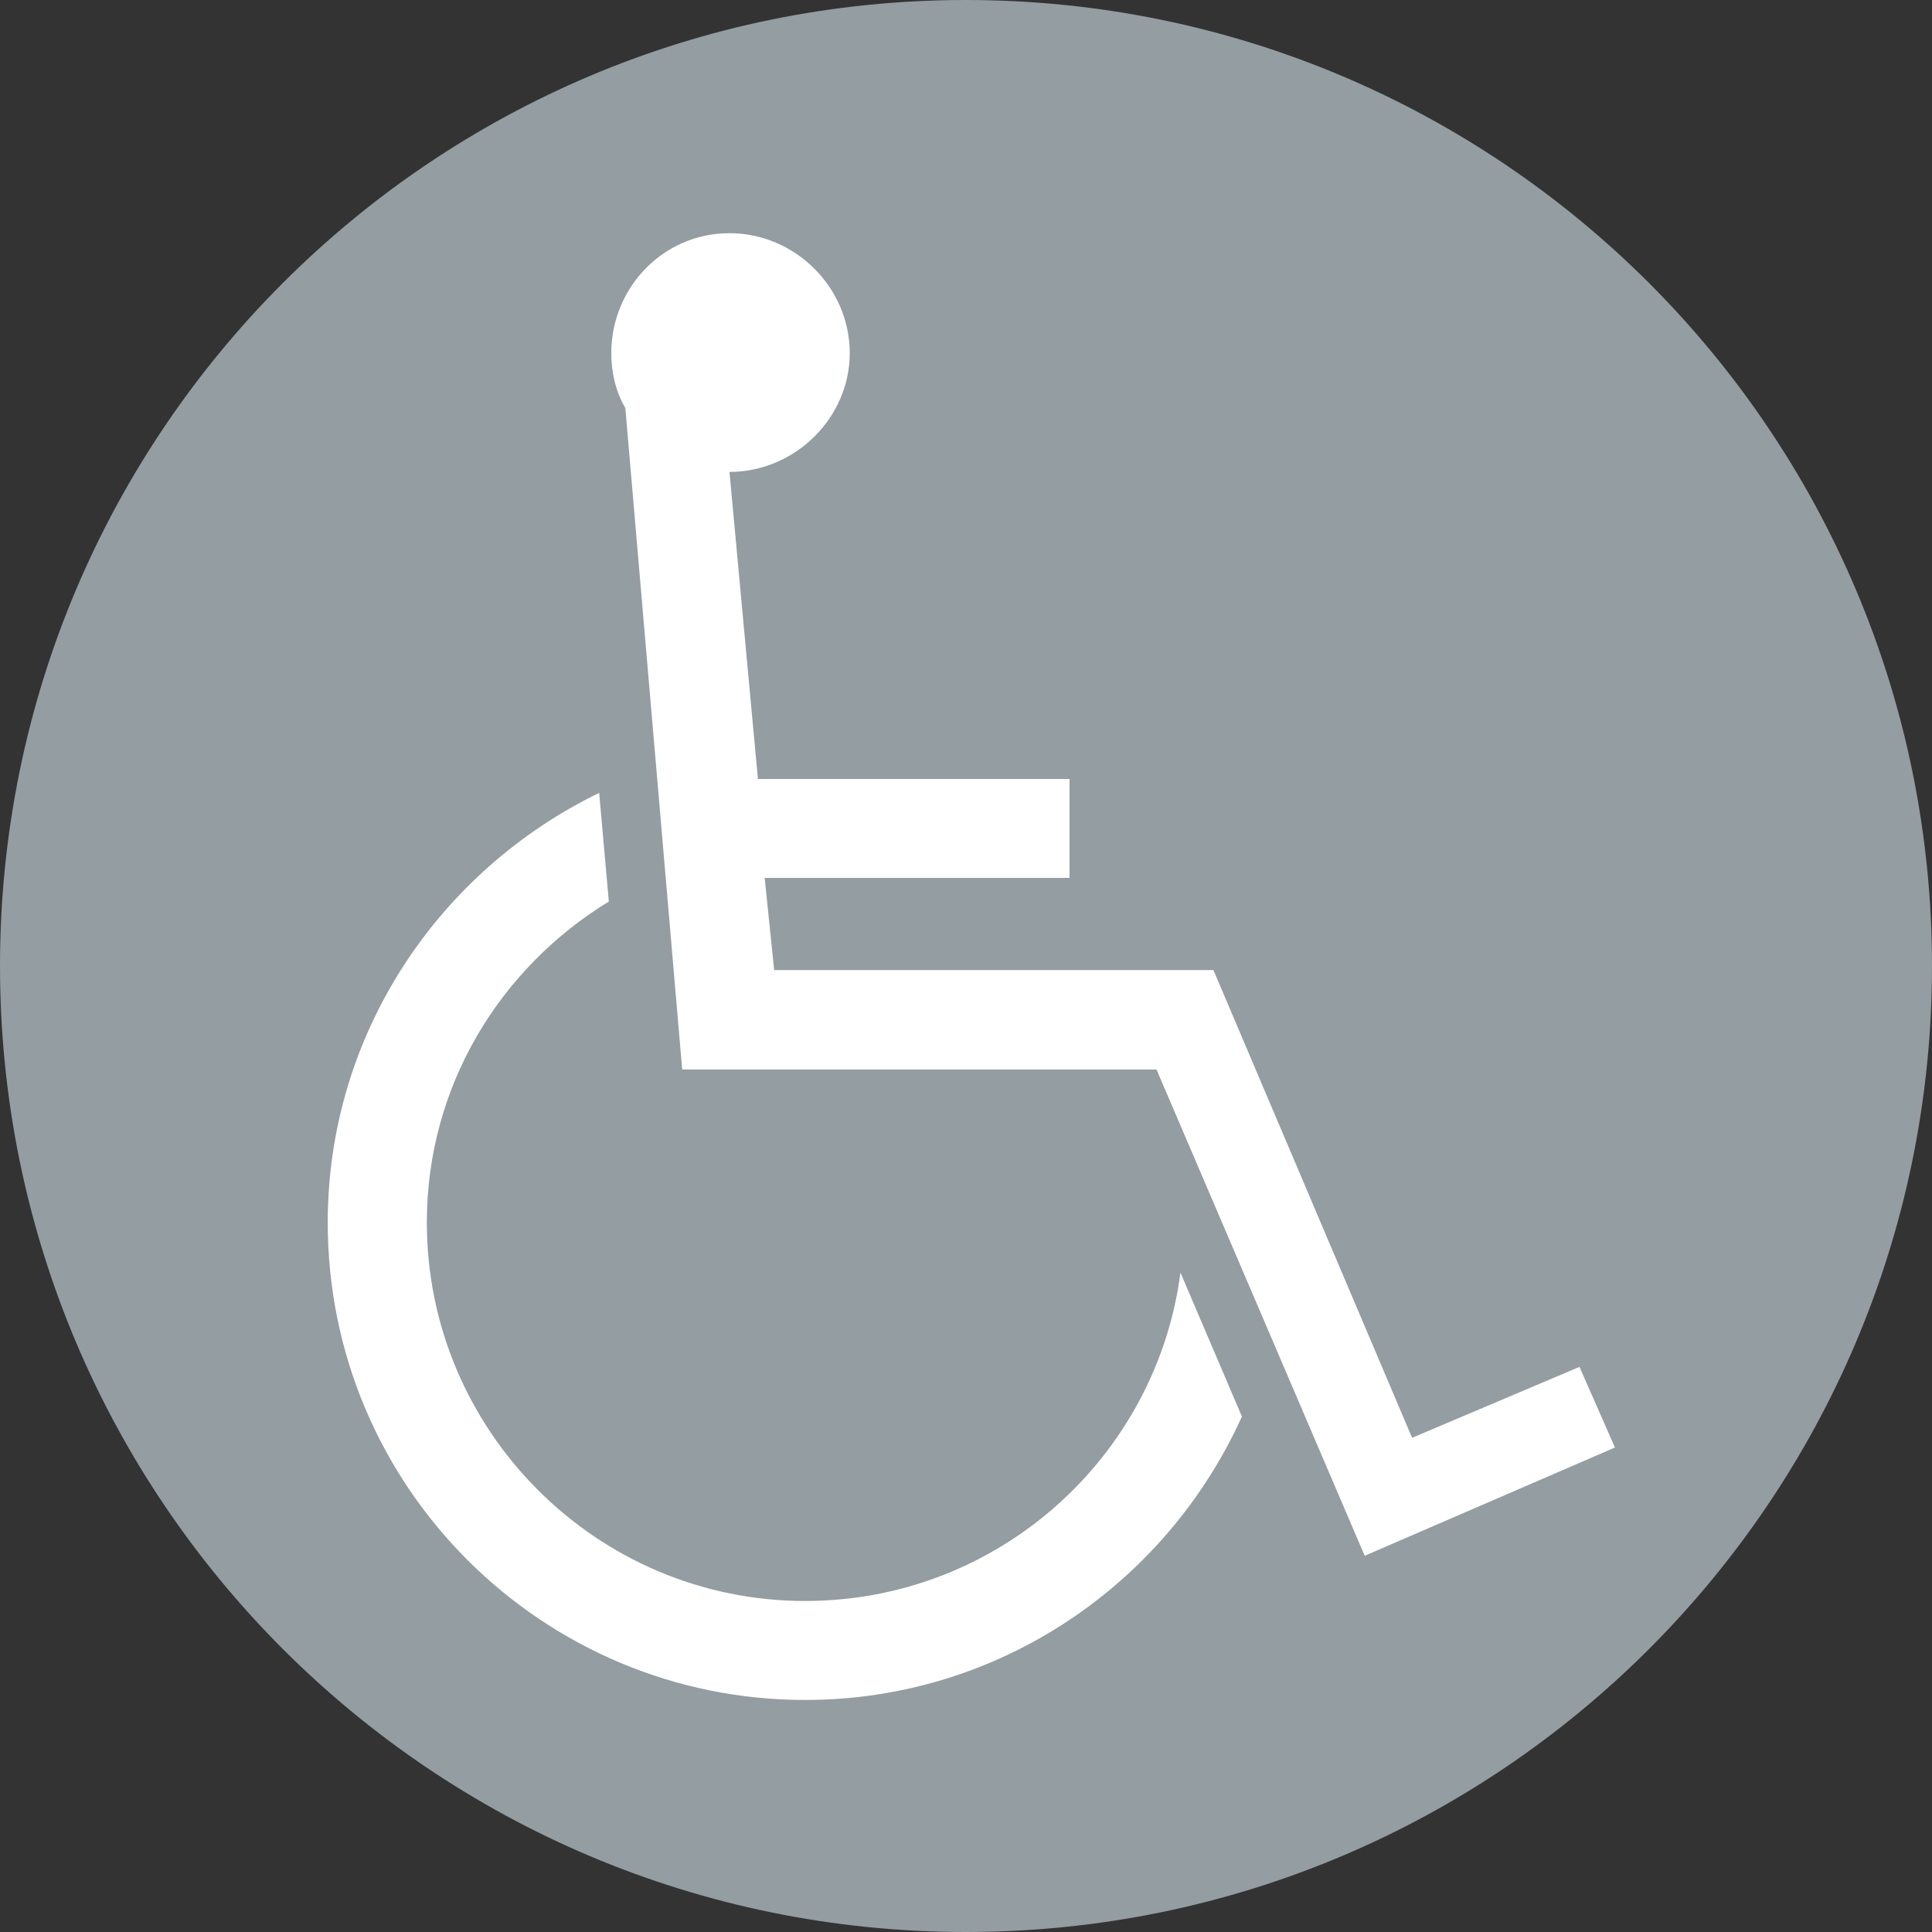 <?xml version="1.0" encoding="UTF-8"?><svg id="_イヤー_2" xmlns="http://www.w3.org/2000/svg" viewBox="0 0 30 30"><rect x="0" y="0" width="30" height="30" fill="#333333" stroke="none"/><g id="_イヤー_1-2"><g><path d="M30,15c0,8.284-6.718,15-15.002,15S0,23.284,0,15,6.715,0,14.998,0s15.002,6.716,15.002,15" style="fill:#939da2;"/><path d="M19.284,21.996c-1.178,2.606-3.78,4.401-6.782,4.401-4.071,0-7.413-3.297-7.413-7.414,0-2.926,1.722-5.461,4.215-6.671l.15,1.687c-1.687,1.031-2.826,2.862-2.826,4.984,0,3.236,2.637,5.877,5.873,5.877,3.002,0,5.457-2.241,5.829-5.099l.954,2.234ZM11.327,7.326l.442,4.77h4.839v1.536h-4.734l.147,1.431h6.821l3.085,7.263,2.599-1.101,.551,1.252-3.886,1.681-3.233-7.551h-7.365l-.883-10.272c-.15-.253-.218-.554-.218-.851,0-1.018,.807-1.863,1.834-1.863,1.024,0,1.869,.845,1.869,1.863,0,.999-.845,1.844-1.869,1.844" style="fill:#fff;"/></g></g></svg>
